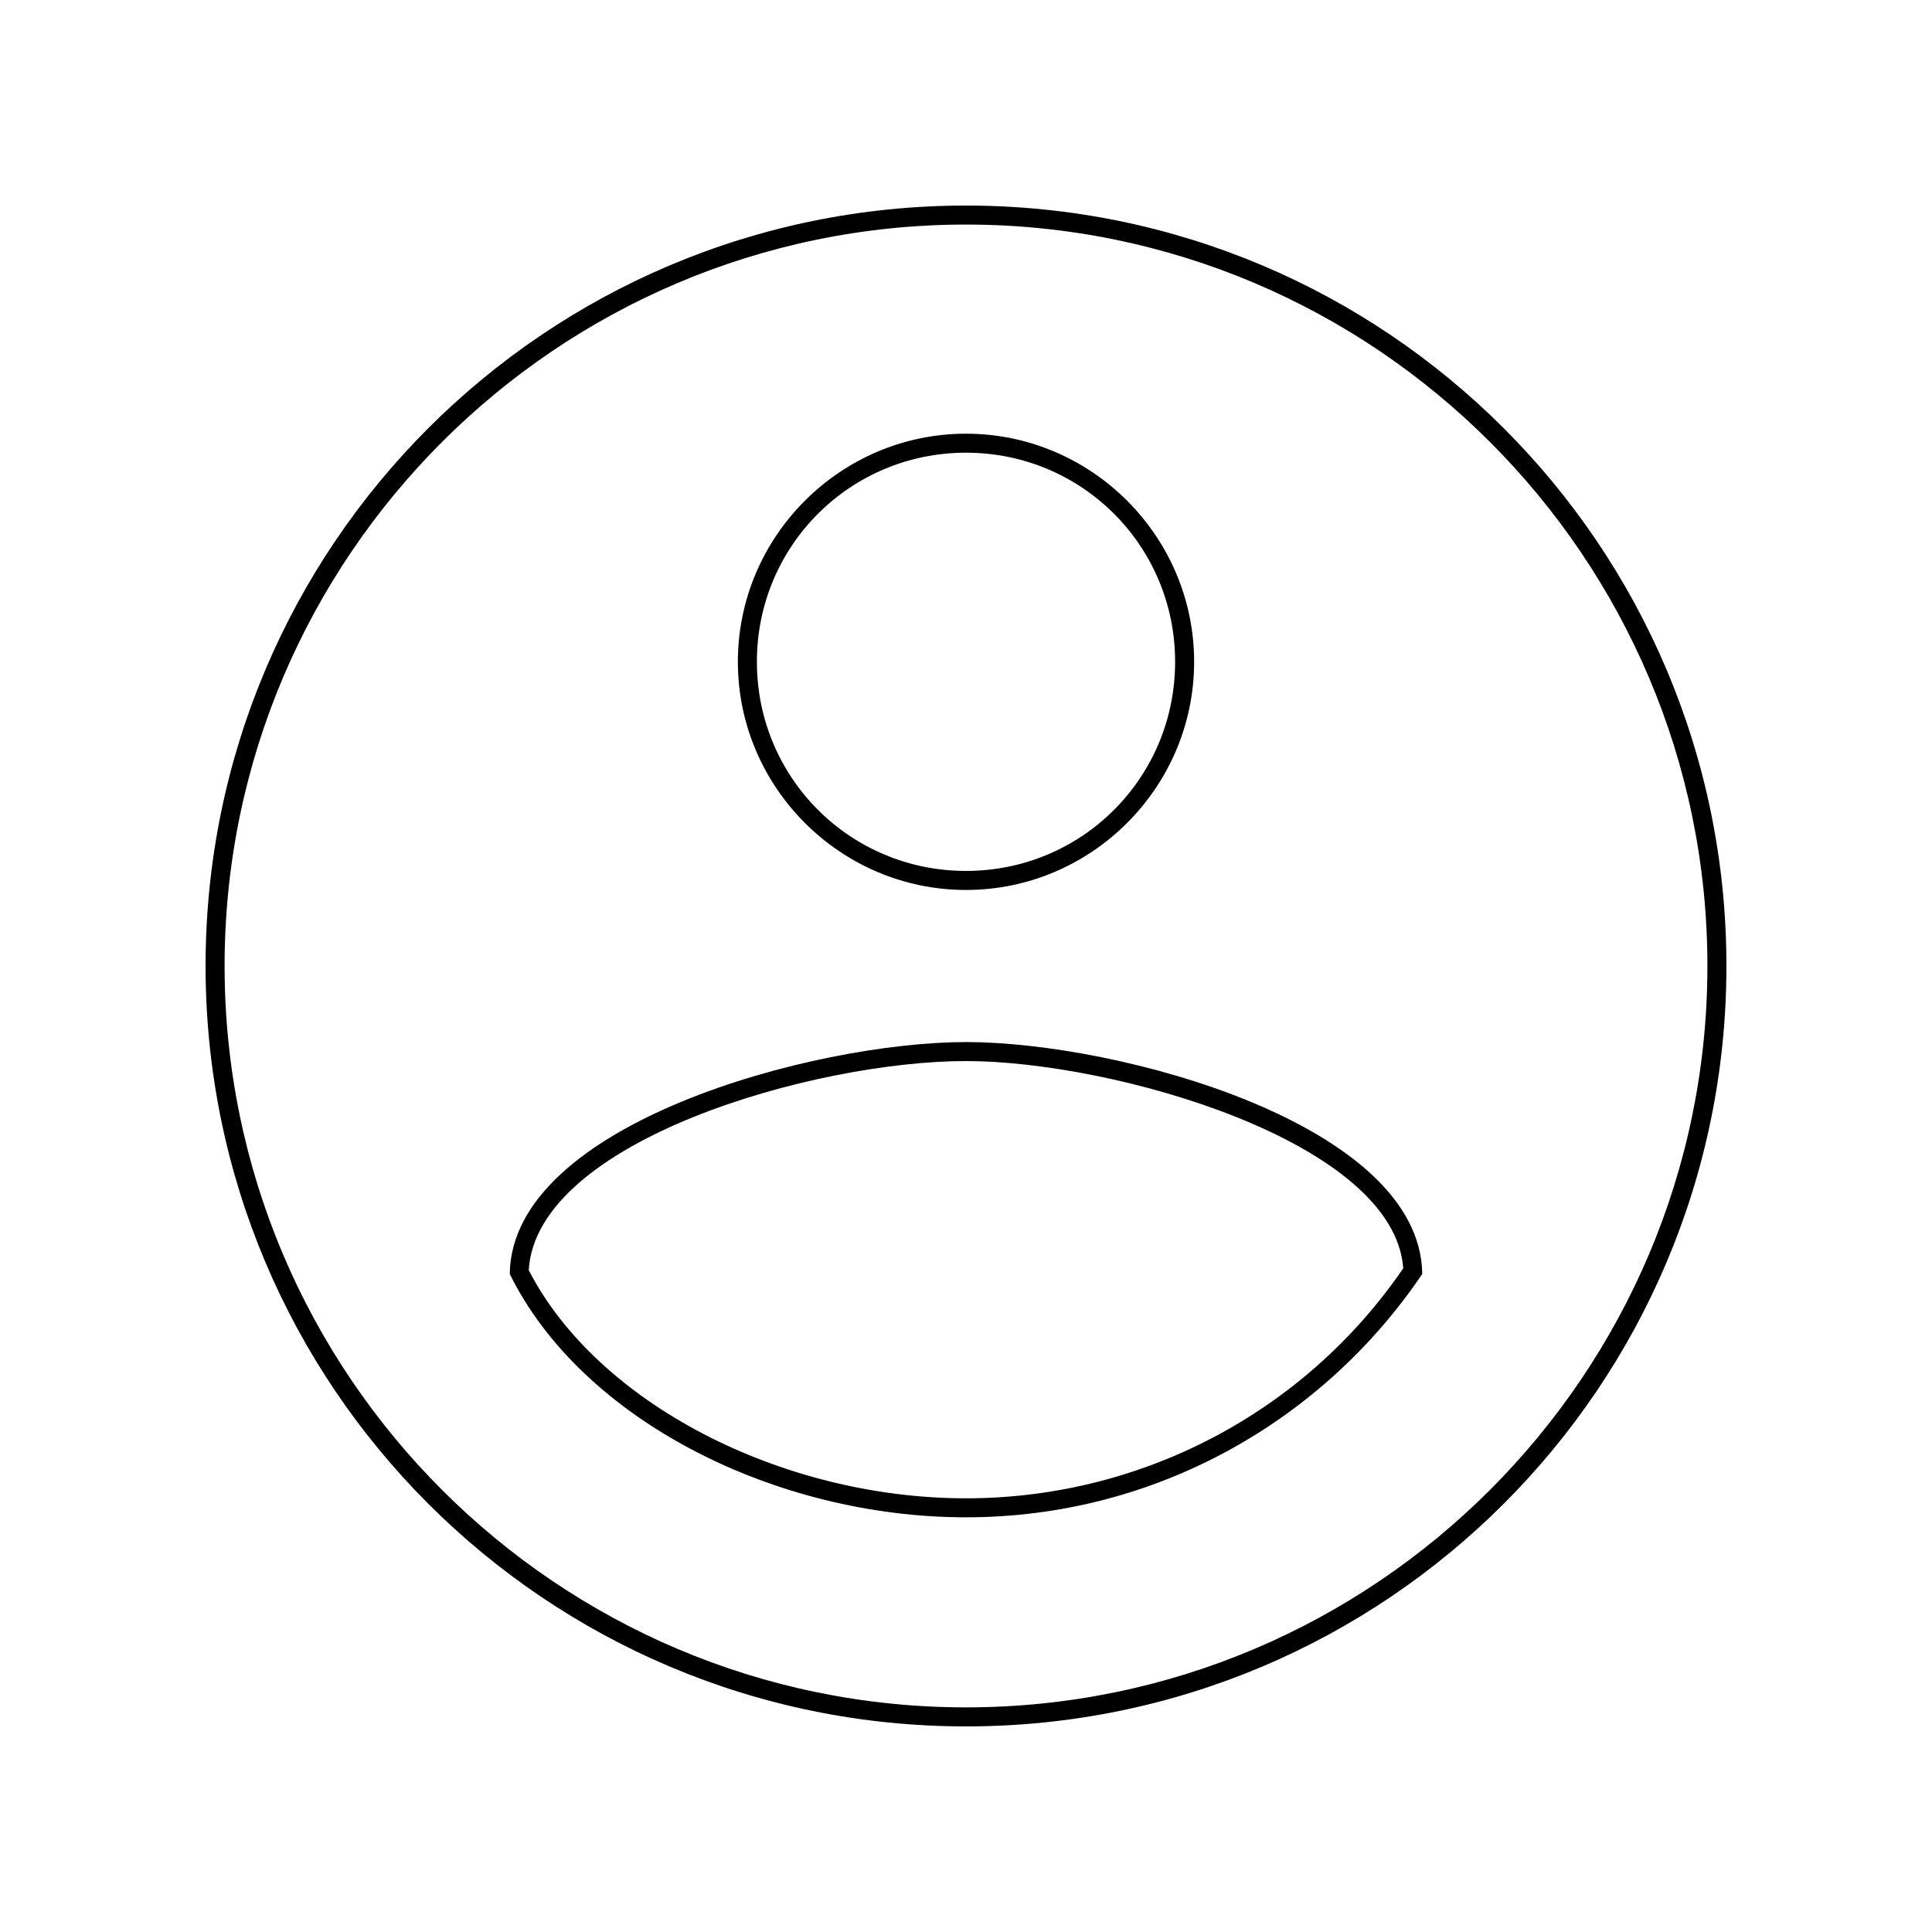 <?xml version="1.0" encoding="UTF-8"?>
<!-- Uploaded to: SVG Repo, www.svgrepo.com, Generator: SVG Repo Mixer Tools -->
<svg fill="#000000" width="800px" height="800px" version="1.1" viewBox="144 144 512 512" xmlns="http://www.w3.org/2000/svg">
 <g>
  <path d="m400 203.51c108.32 0 196.48 88.168 196.48 196.48 0 108.32-88.168 196.48-196.48 196.48-108.32 0-196.48-88.168-196.48-196.48-0.004-108.32 88.164-196.48 196.48-196.48m0-5.035c-111.34 0-201.52 90.184-201.52 201.52 0 111.34 90.184 201.52 201.52 201.52 111.34 0 201.52-90.184 201.52-201.52 0-111.34-90.184-201.52-201.52-201.52z"/>
  <path d="m400 263.97c30.73 0 55.418 24.688 55.418 55.418s-24.688 55.418-55.418 55.418-55.418-24.688-55.418-55.418c-0.004-30.73 24.684-55.418 55.418-55.418m0-5.035c-33.25 0-60.457 27.207-60.457 60.457s27.207 60.457 60.457 60.457 60.457-27.207 60.457-60.457c0-33.254-27.207-60.457-60.457-60.457z"/>
  <path d="m400 425.19c38.793 0 113.36 21.16 115.88 54.914-26.199 38.293-69.527 60.965-115.88 60.965-48.871 0-97.738-25.191-115.88-60.457 2.012-34.262 75.57-55.422 115.88-55.422m0-5.035c-40.305 0-120.41 21.664-120.91 61.465 19.145 38.793 70.531 64.484 120.91 64.484s94.715-25.695 120.91-64.488c-0.504-39.797-80.609-61.461-120.91-61.461z"/>
 </g>
</svg>